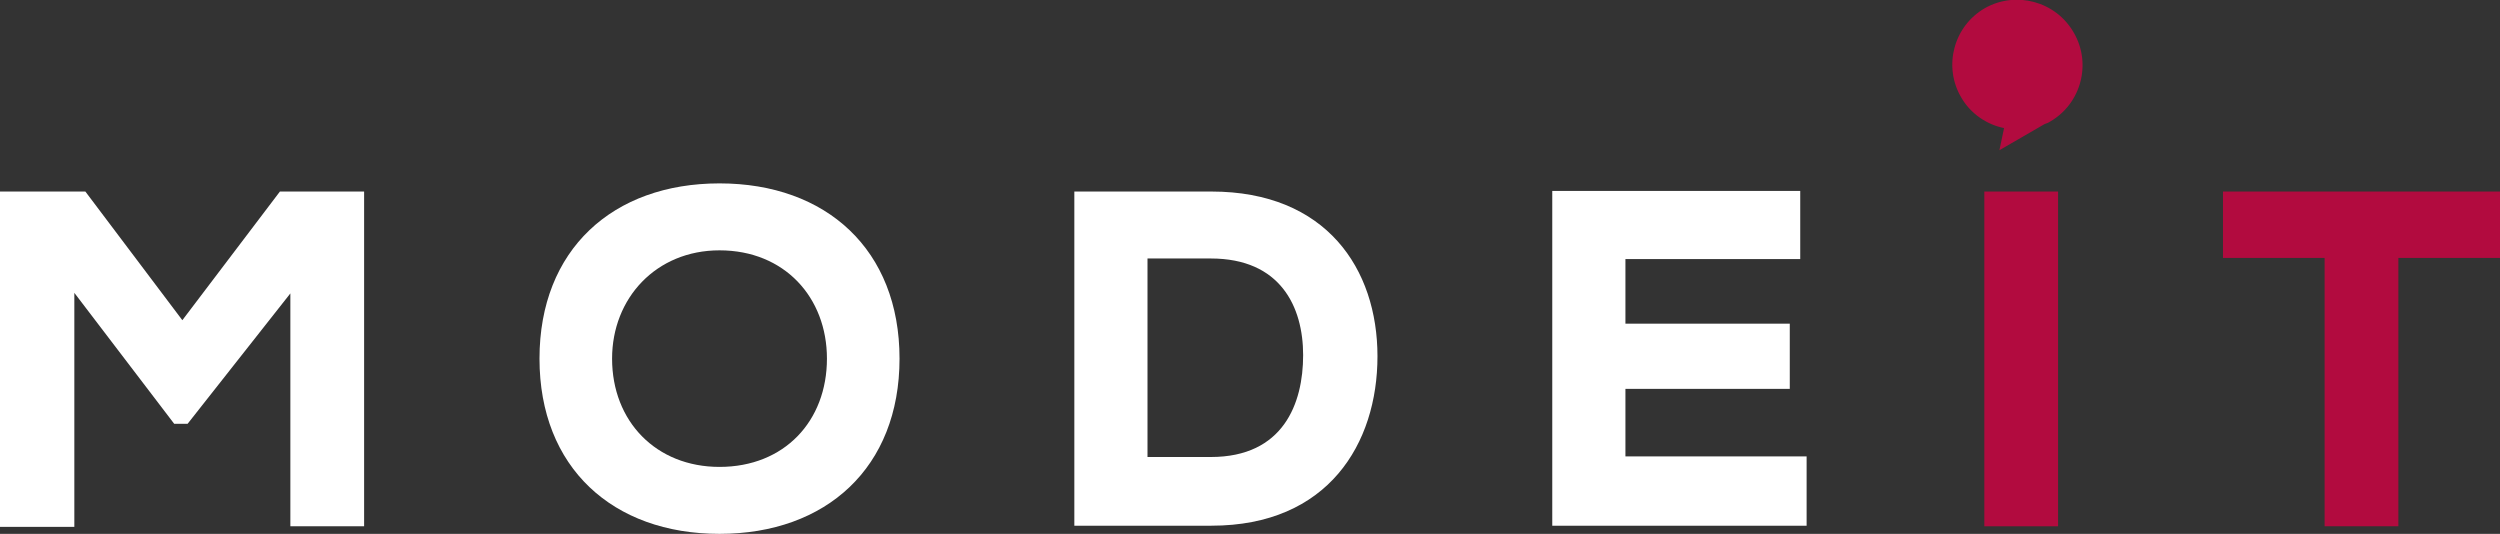 <svg width="192" height="41" viewBox="0 0 192 41" fill="none" xmlns="http://www.w3.org/2000/svg">
<rect x="0" y="0" width="192" height="41" fill="#333333" stroke="none"/>
<g clip-path="url(#clip0)">
<path d="M22.3 22.534L14.406 32.55H13.38L5.709 22.49V40.464H0V14.71C2.141 14.71 4.415 14.71 6.556 14.71L14.004 24.591L21.497 14.71H27.964V40.419H22.3V22.534Z" fill="white"/>
<path d="M55.258 41C47.052 41 41.433 35.903 41.433 27.542C41.433 19.181 47.052 14.084 55.258 14.084C63.465 14.084 69.084 19.181 69.084 27.542C69.084 35.903 63.465 41 55.258 41ZM55.258 19.226C50.397 19.226 47.008 22.892 47.008 27.542C47.008 32.371 50.397 35.858 55.258 35.858C60.254 35.858 63.509 32.326 63.509 27.542C63.509 22.847 60.254 19.226 55.258 19.226Z" fill="white"/>
<path d="M93.034 14.71C101.865 14.71 105.79 20.657 105.79 27.363C105.79 34.07 101.999 40.374 93.034 40.374C89.823 40.374 85.764 40.374 82.509 40.374V14.71H93.034ZM88.128 35.098H92.99C98.564 35.098 100.081 30.985 100.081 27.274C100.081 23.563 98.341 19.852 92.99 19.852H88.128V35.098Z" fill="white"/>
<path d="M138.748 40.374H119.214C119.214 31.834 119.214 23.25 119.214 14.665H138.258V19.896H124.833V24.859H137.455V29.867H124.833V35.053H138.748V40.374Z" fill="white"/>
<path d="M152.396 40.374V14.71H158.06V40.419H152.396V40.374Z" fill="#B20B3F"/>
<path d="M178.531 19.807H170.726V14.71C178.219 14.71 184.507 14.71 192 14.71V19.807H184.195V40.419H178.531V19.807Z" fill="#B20B3F"/>
<path d="M159.264 2.504C160.647 4.874 159.844 7.959 157.436 9.345C157.302 9.434 157.168 9.479 157.034 9.523L153.555 11.535L153.912 9.836C152.574 9.568 151.325 8.719 150.612 7.467C149.229 5.097 150.032 2.012 152.44 0.626C154.804 -0.715 157.882 0.089 159.264 2.504Z" fill="#B20B3F"/>
</g>
<defs>
<clipPath id="clip0">
<rect width="192" height="41" fill="white"/>
</clipPath>
</defs>
</svg>
